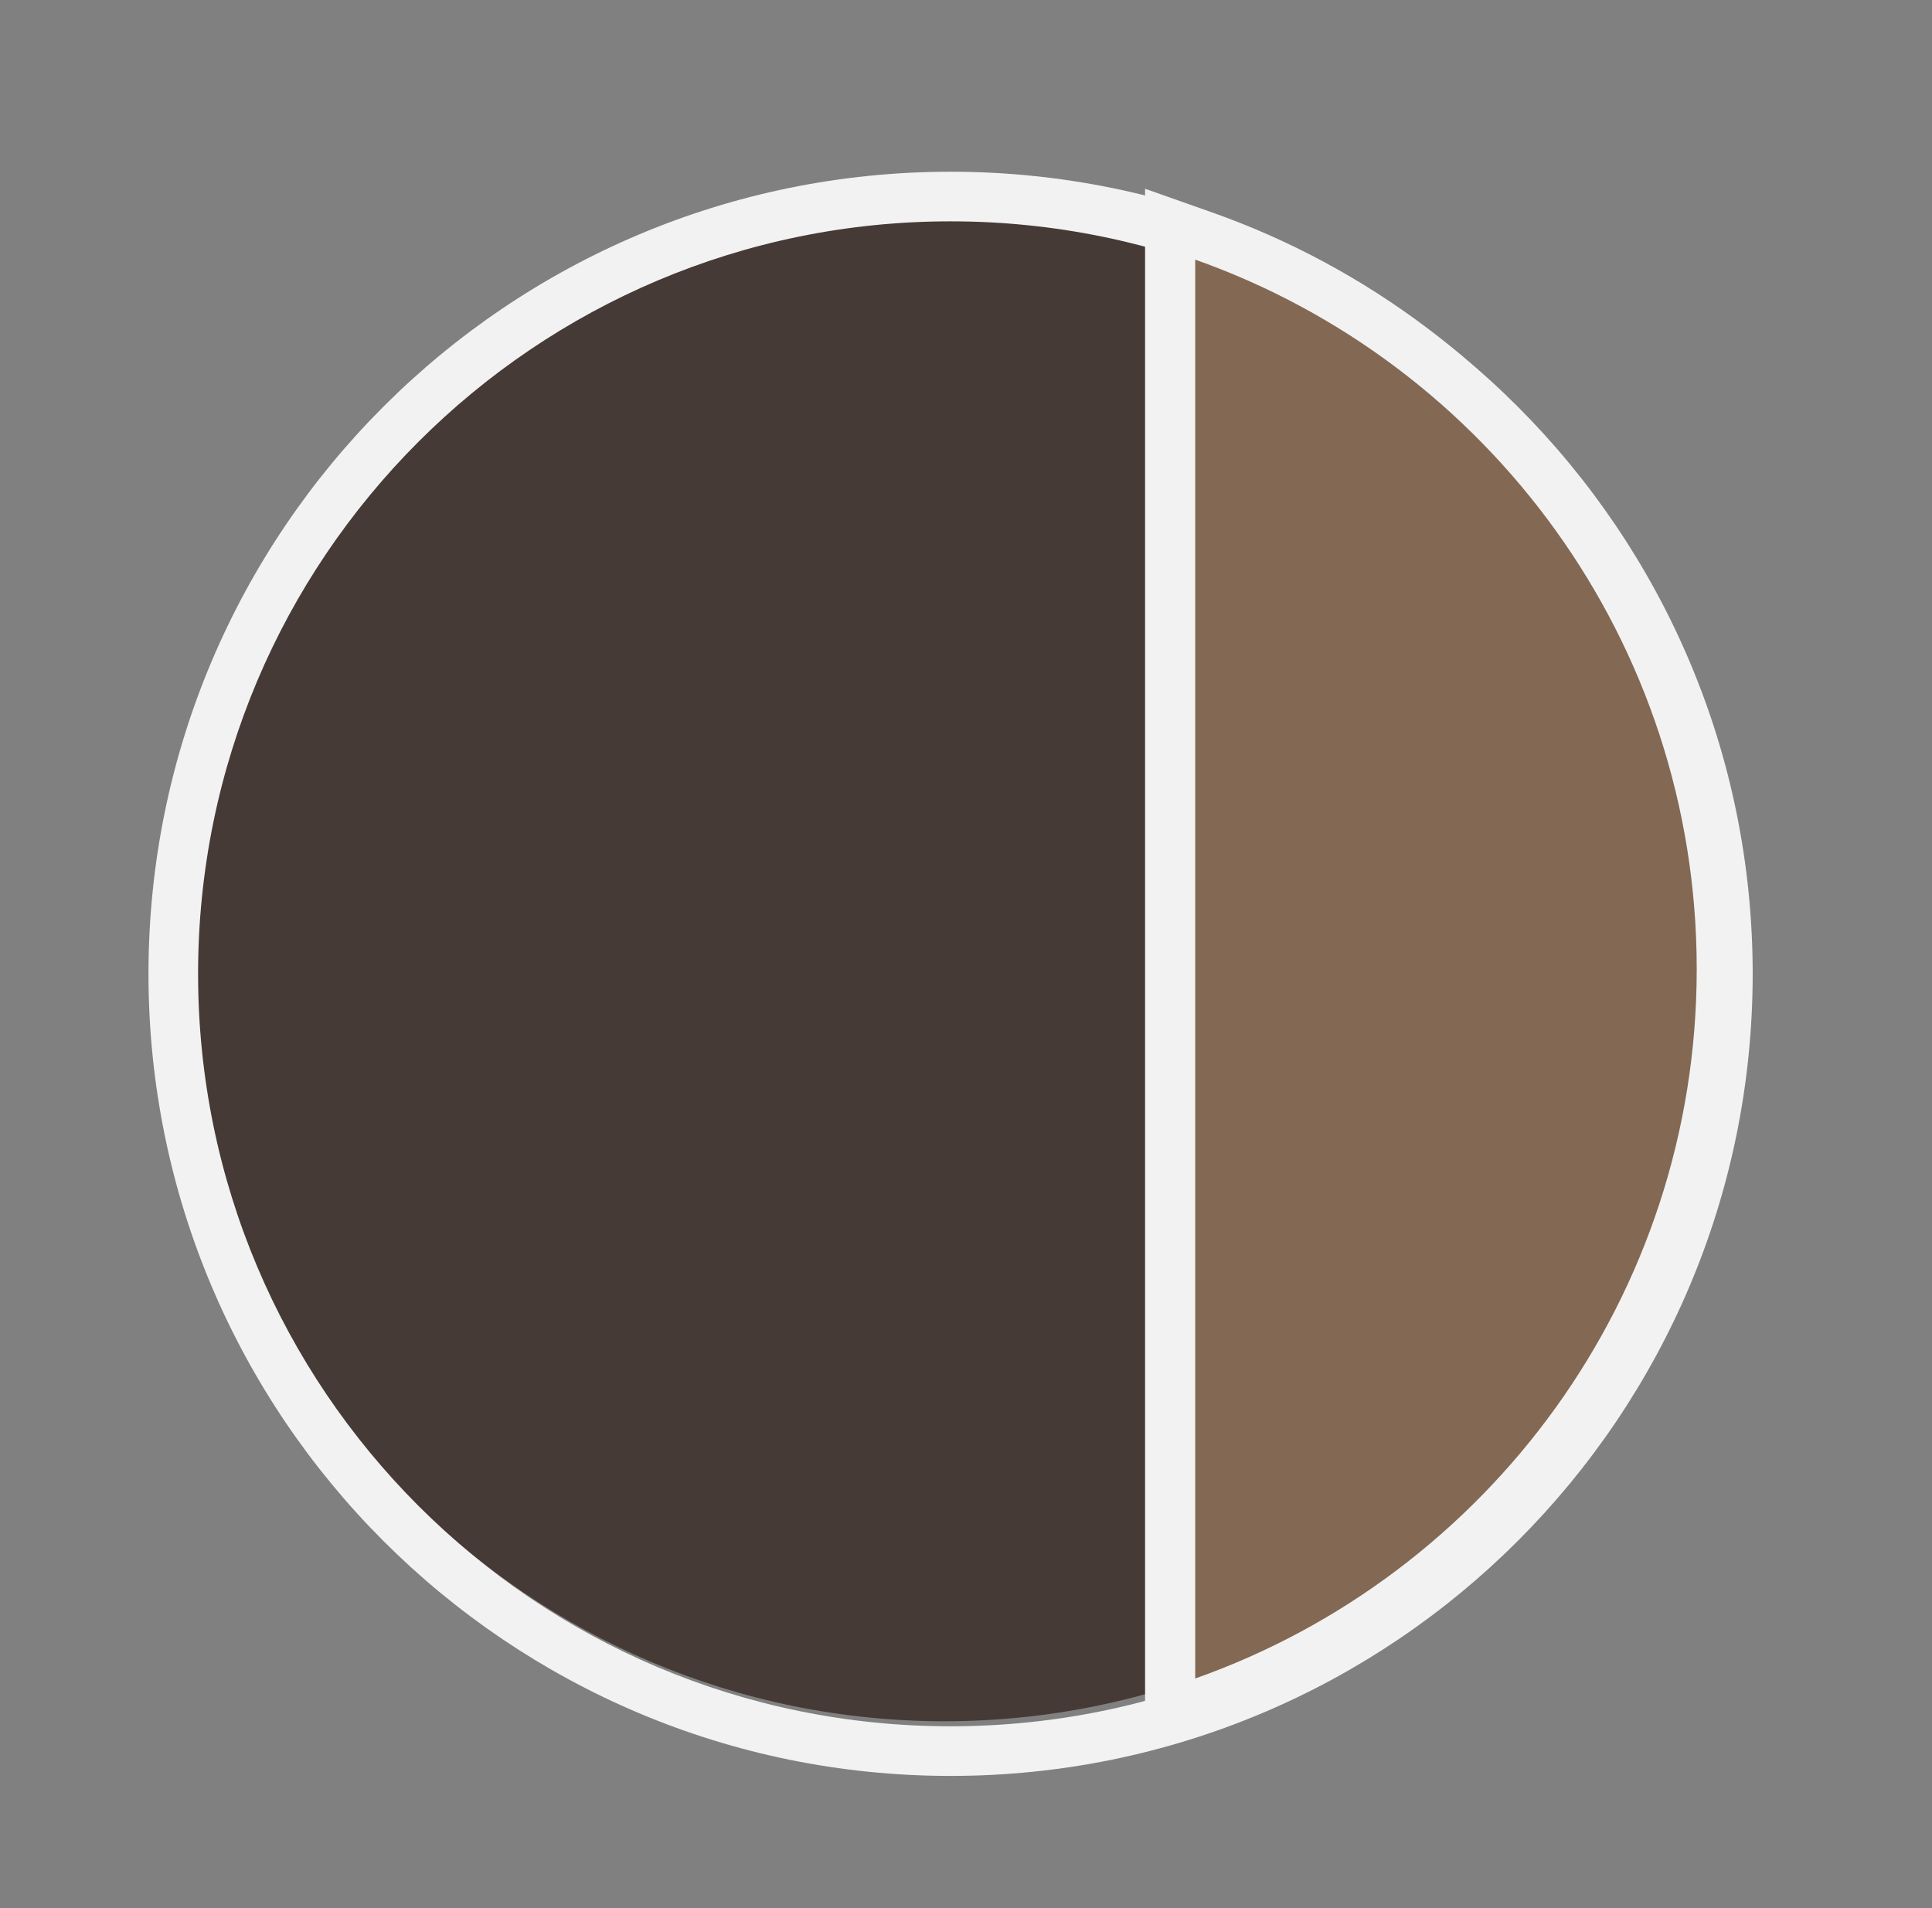 <?xml version="1.0" encoding="UTF-8"?>
<svg xmlns="http://www.w3.org/2000/svg" width="81" height="80" viewBox="0 0 81 80" fill="none">
  <rect x="0" y="0" width="81" height="80" fill="#808080" stroke="none"/>
  <path d="M39.599 72.166C57.017 72.166 71.137 58.047 71.137 40.629C71.137 23.211 57.017 9.091 39.599 9.091C22.181 9.091 8.062 23.211 8.062 40.629C8.062 58.047 22.181 72.166 39.599 72.166Z" fill="#453A36"></path>
  <path fill-rule="evenodd" clip-rule="evenodd" d="M39.853 74.458C21.281 74.458 6.225 59.401 6.225 40.829C6.225 22.256 21.281 7.2 39.853 7.2C58.426 7.2 73.482 22.256 73.482 40.829C73.482 59.401 58.426 74.458 39.853 74.458ZM39.853 72.377C57.277 72.377 71.402 58.253 71.402 40.829C71.402 23.405 57.277 9.28 39.853 9.28C22.43 9.28 8.305 23.405 8.305 40.829C8.305 58.253 22.43 72.377 39.853 72.377Z" fill="#F2F2F2"></path>
  <path d="M49.06 71.86V9.401L50.461 9.897C53.594 11.004 56.533 12.583 59.197 14.591C61.832 16.577 64.144 18.942 66.071 21.62C70.072 27.183 72.188 33.756 72.188 40.631C72.188 47.507 70.072 54.081 66.071 59.642C64.144 62.321 61.832 64.686 59.197 66.671C56.533 68.679 53.594 70.258 50.461 71.366L49.06 71.86Z" fill="#836853"></path>
  <path d="M50.11 10.886V70.373C62.36 66.043 71.136 54.362 71.136 40.629C71.136 26.898 62.36 15.216 50.11 10.886ZM48.008 7.914L50.811 8.904C54.045 10.046 57.08 11.677 59.829 13.75C62.549 15.8 64.934 18.24 66.923 21.005C71.054 26.747 73.238 33.533 73.238 40.63C73.238 47.726 71.054 54.514 66.923 60.256C64.934 63.019 62.549 65.461 59.829 67.51C57.078 69.582 54.045 71.213 50.811 72.357L48.008 73.347V7.914Z" fill="#F2F2F2"></path>
</svg>
